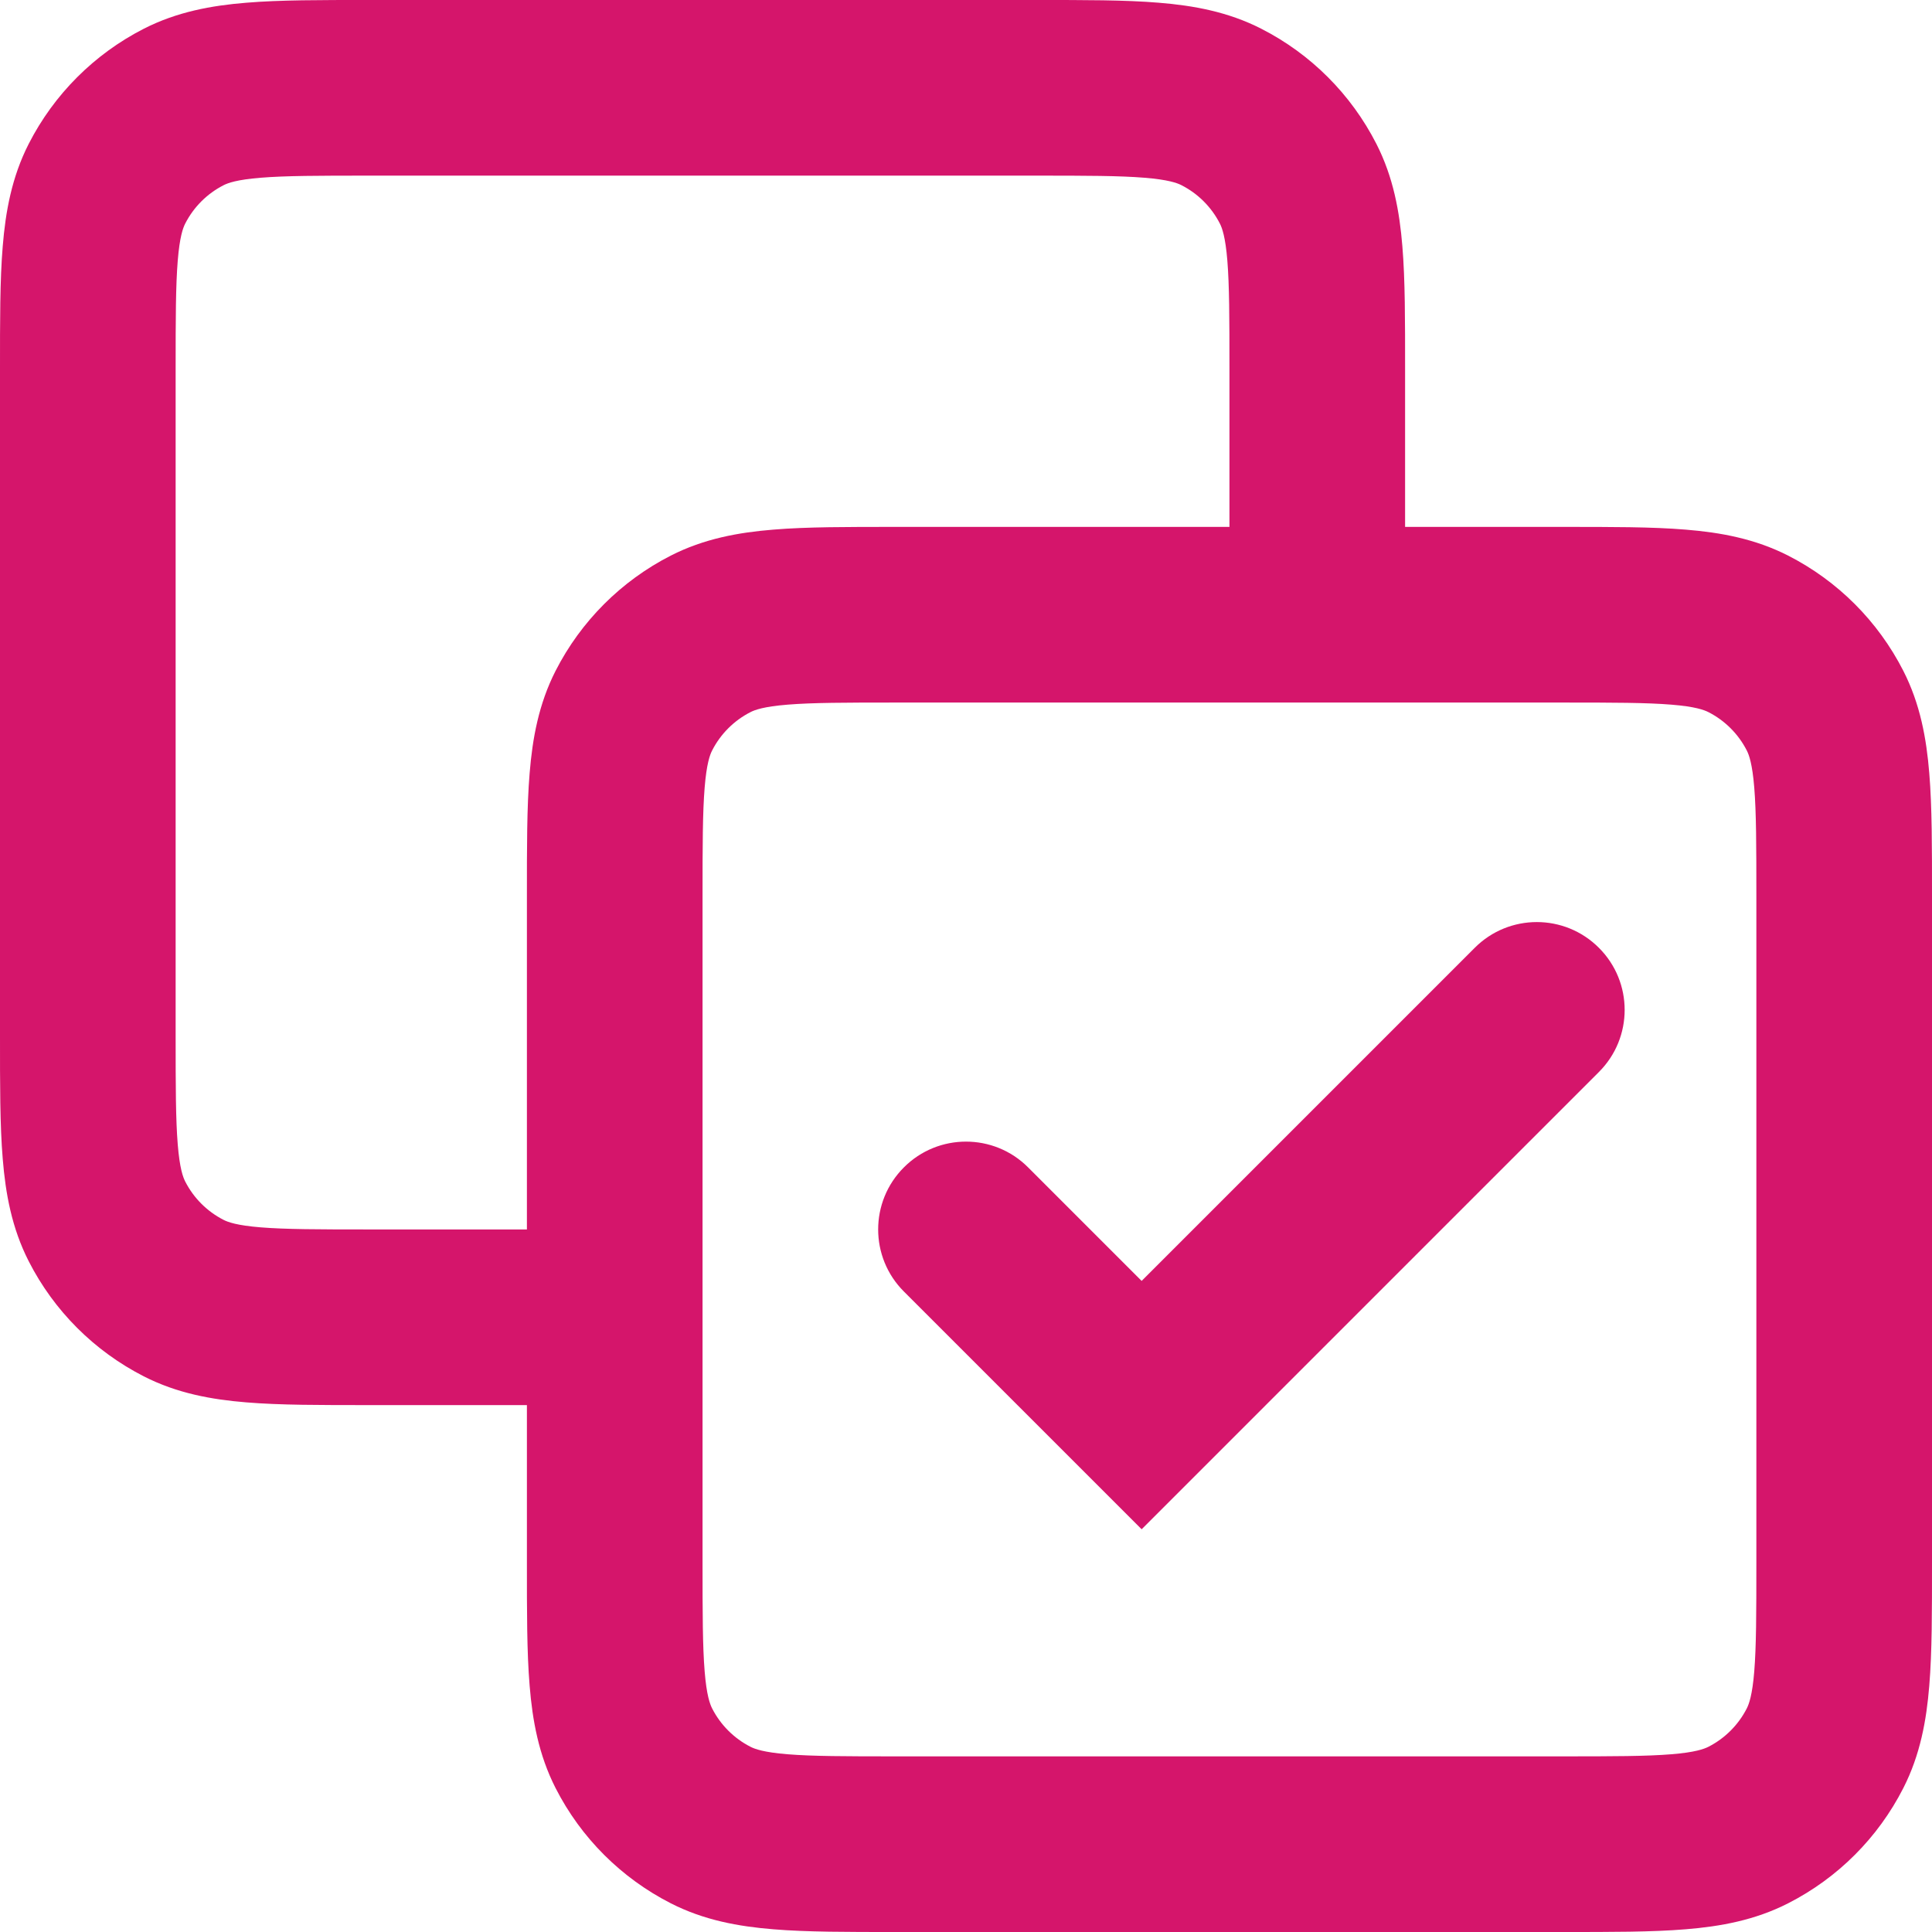 <?xml version="1.0" encoding="utf-8"?>
<svg xmlns="http://www.w3.org/2000/svg" fill="none" height="100%" overflow="visible" preserveAspectRatio="none" style="display: block;" viewBox="0 0 22 22" width="100%">
<path d="M14 7C14 7.552 14.448 8 15 8C15.552 8 16 7.552 16 7H14ZM7 16C7.552 16 8 15.552 8 15C8 14.448 7.552 14 7 14V16ZM2.092 14.782L2.546 13.891L2.546 13.891L2.092 14.782ZM1.218 13.908L2.109 13.454L2.109 13.454L1.218 13.908ZM2.092 1.218L1.638 0.327L1.638 0.327L2.092 1.218ZM1.218 2.092L0.327 1.638L0.327 1.638L1.218 2.092ZM13.908 1.218L13.454 2.109L13.454 2.109L13.908 1.218ZM14.782 2.092L13.891 2.546L13.891 2.546L14.782 2.092ZM8.092 20.782L8.546 19.891L8.092 20.782ZM7.218 19.908L8.109 19.454L7.218 19.908ZM20.782 19.908L19.891 19.454L20.782 19.908ZM19.908 20.782L19.454 19.891L19.908 20.782ZM19.908 7.218L19.454 8.109L19.908 7.218ZM20.782 8.092L19.891 8.546L20.782 8.092ZM8.092 7.218L8.546 8.109L8.092 7.218ZM7.218 8.092L8.109 8.546L7.218 8.092ZM11.707 13.293C11.317 12.902 10.683 12.902 10.293 13.293C9.902 13.683 9.902 14.317 10.293 14.707L11.707 13.293ZM13 16L12.293 16.707L13 17.414L13.707 16.707L13 16ZM18.207 12.207C18.598 11.817 18.598 11.183 18.207 10.793C17.817 10.402 17.183 10.402 16.793 10.793L18.207 12.207ZM11.8 1V0H4.2V1V2H11.8V1ZM15 7H16V4.2H15H14V7H15ZM4.2 15V16H7V15V14H4.2V15ZM1 4.2H0V11.8H1H2V4.2H1ZM4.2 15V14C3.623 14 3.251 13.999 2.968 13.976C2.696 13.954 2.595 13.916 2.546 13.891L2.092 14.782L1.638 15.673C2.016 15.866 2.41 15.937 2.805 15.969C3.189 16.001 3.656 16 4.2 16V15ZM1 11.8H0C0 12.344 -0.001 12.811 0.031 13.195C0.063 13.59 0.134 13.984 0.327 14.362L1.218 13.908L2.109 13.454C2.084 13.405 2.046 13.304 2.024 13.032C2.001 12.749 2 12.377 2 11.8H1ZM2.092 14.782L2.546 13.891C2.358 13.795 2.205 13.642 2.109 13.454L1.218 13.908L0.327 14.362C0.615 14.927 1.074 15.385 1.638 15.673L2.092 14.782ZM4.2 1V0C3.656 0 3.189 -0.001 2.805 0.031C2.41 0.063 2.016 0.134 1.638 0.327L2.092 1.218L2.546 2.109C2.595 2.084 2.696 2.046 2.968 2.024C3.251 2.001 3.623 2 4.2 2V1ZM1 4.2H2C2 3.623 2.001 3.251 2.024 2.968C2.046 2.696 2.084 2.595 2.109 2.546L1.218 2.092L0.327 1.638C0.134 2.016 0.063 2.41 0.031 2.805C-0.001 3.189 0 3.656 0 4.2H1ZM2.092 1.218L1.638 0.327C1.074 0.615 0.615 1.074 0.327 1.638L1.218 2.092L2.109 2.546C2.205 2.358 2.358 2.205 2.546 2.109L2.092 1.218ZM11.8 1V2C12.377 2 12.749 2.001 13.032 2.024C13.304 2.046 13.405 2.084 13.454 2.109L13.908 1.218L14.362 0.327C13.984 0.134 13.59 0.063 13.195 0.031C12.811 -0.001 12.344 0 11.8 0V1ZM15 4.2H16C16 3.656 16.001 3.189 15.969 2.805C15.937 2.41 15.866 2.016 15.673 1.638L14.782 2.092L13.891 2.546C13.916 2.595 13.954 2.696 13.976 2.968C13.999 3.251 14 3.623 14 4.2H15ZM13.908 1.218L13.454 2.109C13.642 2.205 13.795 2.358 13.891 2.546L14.782 2.092L15.673 1.638C15.385 1.074 14.927 0.615 14.362 0.327L13.908 1.218ZM10.2 7V8H17.8V7V6H10.2V7ZM21 10.2H20V17.8H21H22V10.2H21ZM17.8 21V20H10.2V21V22H17.8V21ZM7 17.8H8V10.2H7H6V17.8H7ZM10.2 21V20C9.623 20 9.251 19.999 8.968 19.976C8.696 19.954 8.595 19.916 8.546 19.891L8.092 20.782L7.638 21.673C8.016 21.866 8.41 21.937 8.805 21.969C9.189 22.001 9.656 22 10.2 22V21ZM7 17.8H6C6 18.344 5.999 18.811 6.031 19.195C6.063 19.59 6.134 19.984 6.327 20.362L7.218 19.908L8.109 19.454C8.084 19.404 8.046 19.304 8.024 19.032C8.001 18.749 8 18.377 8 17.8H7ZM8.092 20.782L8.546 19.891C8.358 19.795 8.205 19.642 8.109 19.454L7.218 19.908L6.327 20.362C6.615 20.927 7.074 21.385 7.638 21.673L8.092 20.782ZM21 17.8H20C20 18.377 19.999 18.749 19.976 19.032C19.954 19.304 19.916 19.404 19.891 19.454L20.782 19.908L21.673 20.362C21.866 19.984 21.937 19.59 21.969 19.195C22.001 18.811 22 18.344 22 17.8H21ZM17.8 21V22C18.344 22 18.811 22.001 19.195 21.969C19.59 21.937 19.984 21.866 20.362 21.673L19.908 20.782L19.454 19.891C19.404 19.916 19.304 19.954 19.032 19.976C18.749 19.999 18.377 20 17.8 20V21ZM20.782 19.908L19.891 19.454C19.795 19.642 19.642 19.795 19.454 19.891L19.908 20.782L20.362 21.673C20.927 21.385 21.385 20.927 21.673 20.362L20.782 19.908ZM17.8 7V8C18.377 8 18.749 8.001 19.032 8.024C19.304 8.046 19.404 8.084 19.454 8.109L19.908 7.218L20.362 6.327C19.984 6.134 19.59 6.063 19.195 6.031C18.811 5.999 18.344 6 17.8 6V7ZM21 10.2H22C22 9.656 22.001 9.189 21.969 8.805C21.937 8.41 21.866 8.016 21.673 7.638L20.782 8.092L19.891 8.546C19.916 8.595 19.954 8.696 19.976 8.968C19.999 9.251 20 9.623 20 10.2H21ZM19.908 7.218L19.454 8.109C19.642 8.205 19.795 8.358 19.891 8.546L20.782 8.092L21.673 7.638C21.385 7.074 20.927 6.615 20.362 6.327L19.908 7.218ZM10.2 7V6C9.656 6 9.189 5.999 8.805 6.031C8.41 6.063 8.016 6.134 7.638 6.327L8.092 7.218L8.546 8.109C8.595 8.084 8.696 8.046 8.968 8.024C9.251 8.001 9.623 8 10.2 8V7ZM7 10.2H8C8 9.623 8.001 9.251 8.024 8.968C8.046 8.696 8.084 8.595 8.109 8.546L7.218 8.092L6.327 7.638C6.134 8.016 6.063 8.41 6.031 8.805C5.999 9.189 6 9.656 6 10.2H7ZM8.092 7.218L7.638 6.327C7.074 6.615 6.615 7.074 6.327 7.638L7.218 8.092L8.109 8.546C8.205 8.358 8.358 8.205 8.546 8.109L8.092 7.218ZM11 14L10.293 14.707L12.293 16.707L13 16L13.707 15.293L11.707 13.293L11 14ZM13 16L13.707 16.707L18.207 12.207L17.5 11.5L16.793 10.793L12.293 15.293L13 16Z" fill="#D5156B" id="Icon"/>
</svg>